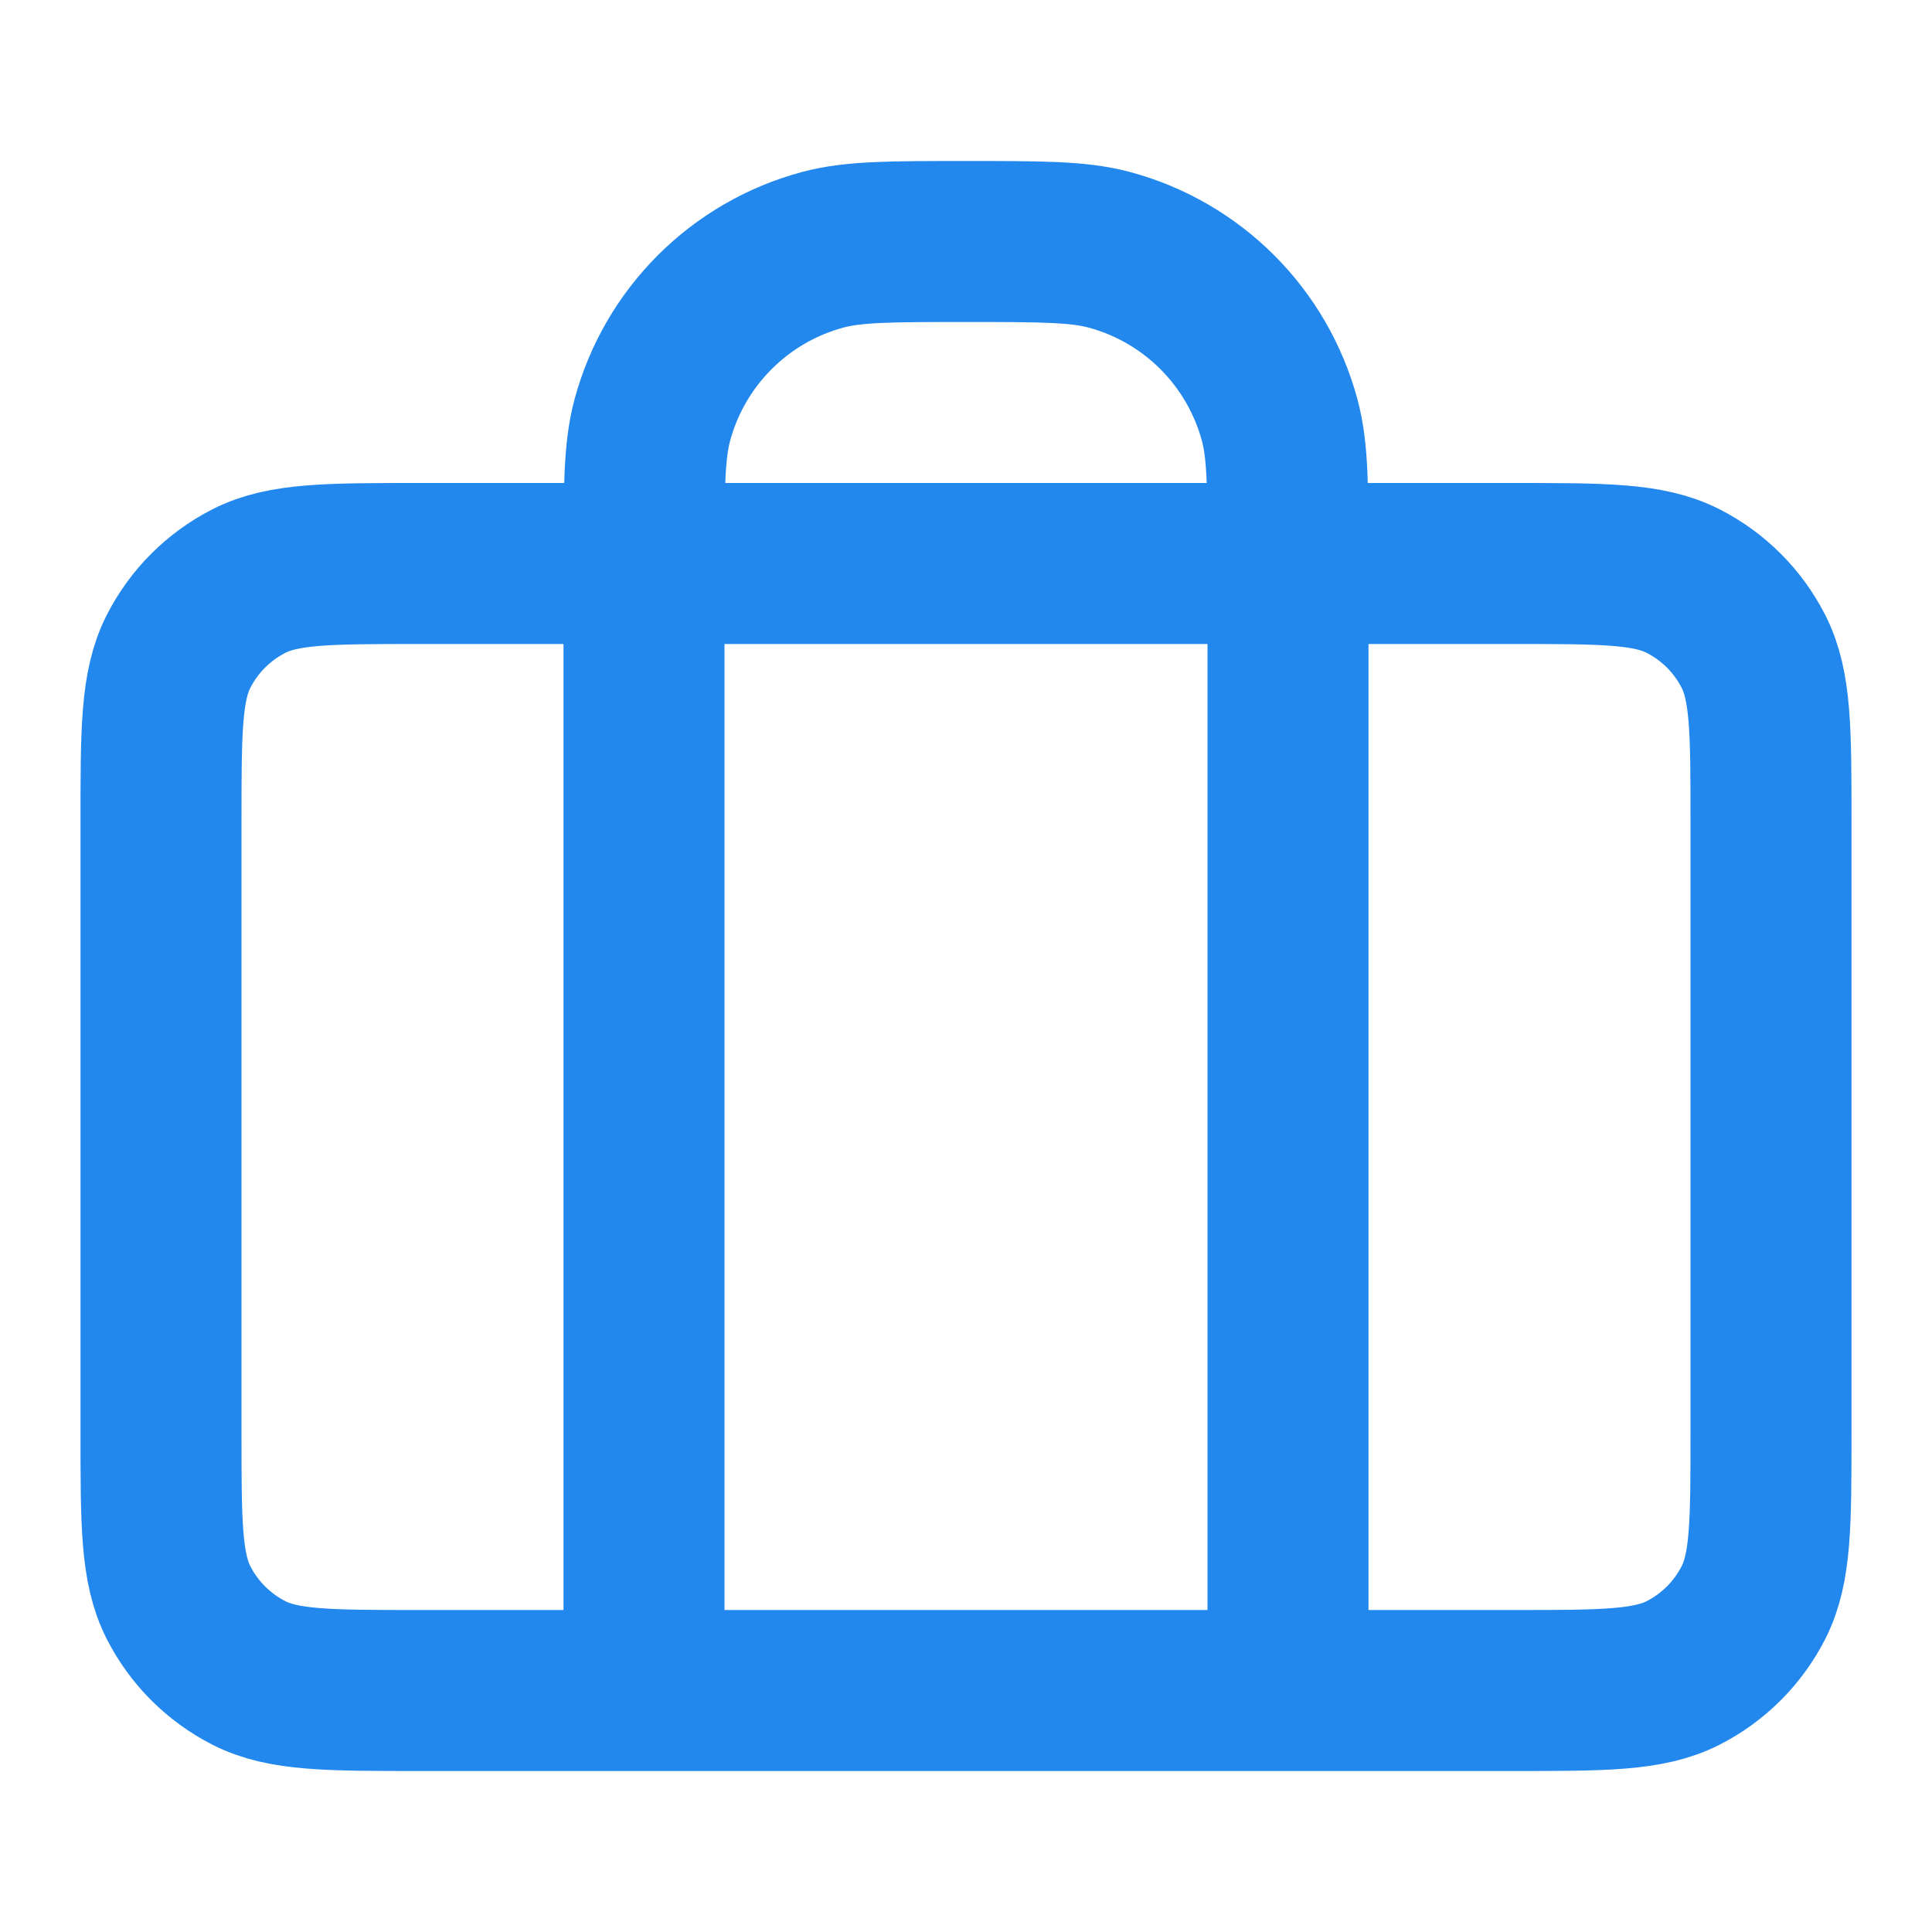 <svg width="36" height="36" viewBox="0 0 36 36" fill="none" xmlns="http://www.w3.org/2000/svg">
<path d="M12 31.5V10.5C12 9.105 12 8.408 12.153 7.835C12.569 6.282 13.782 5.069 15.335 4.653C15.908 4.5 16.605 4.5 18 4.5C19.395 4.5 20.092 4.5 20.665 4.653C22.218 5.069 23.431 6.282 23.847 7.835C24 8.408 24 9.105 24 10.5V31.5M7.8 31.5H28.2C29.88 31.5 30.72 31.5 31.362 31.173C31.927 30.885 32.385 30.427 32.673 29.862C33 29.22 33 28.38 33 26.7V15.3C33 13.62 33 12.78 32.673 12.138C32.385 11.573 31.927 11.115 31.362 10.827C30.72 10.5 29.88 10.5 28.2 10.5H7.8C6.12 10.5 5.28 10.5 4.638 10.827C4.074 11.115 3.615 11.573 3.327 12.138C3 12.78 3 13.62 3 15.3V26.7C3 28.38 3 29.22 3.327 29.862C3.615 30.427 4.074 30.885 4.638 31.173C5.28 31.5 6.12 31.5 7.8 31.5Z" stroke="#2288EE" stroke-width="3" stroke-linecap="round" stroke-linejoin="round"/>
</svg>
